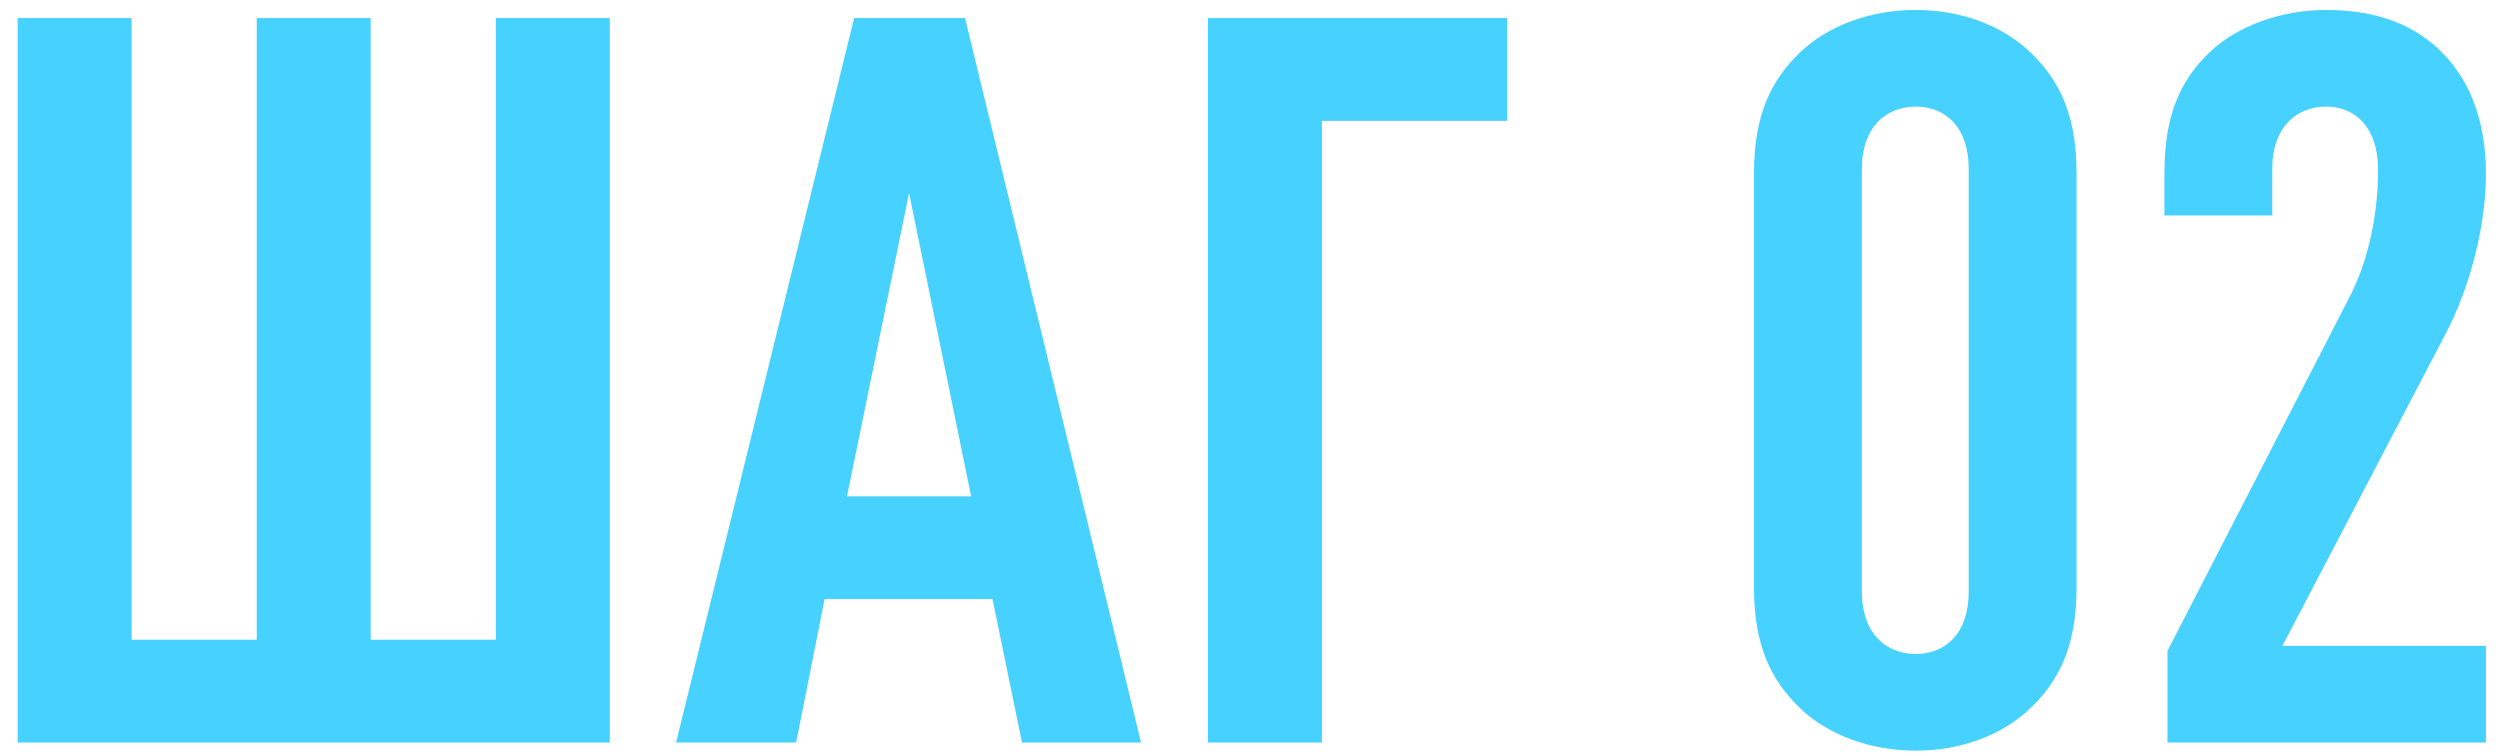 <?xml version="1.0" encoding="UTF-8"?> <svg xmlns="http://www.w3.org/2000/svg" width="86" height="26" viewBox="0 0 86 26" fill="none"><path d="M20.977 25.543H0.607V0.622H4.527V22.008H8.832V0.622H12.752V22.008H17.057V0.622H20.977V25.543ZM39.252 25.543H35.157L34.142 20.608H28.367L27.387 25.543H23.257L29.382 0.622H33.197L39.252 25.543ZM33.407 17.073L31.272 6.642L29.137 17.073H33.407ZM51.844 4.157H45.474V25.543H41.554V0.622H51.844V4.157ZM71.433 20.223C71.433 22.218 70.838 23.407 69.858 24.352C68.878 25.297 67.443 25.823 65.903 25.823C64.363 25.823 62.893 25.297 61.913 24.352C60.933 23.407 60.338 22.218 60.338 20.223V5.942C60.338 3.947 60.933 2.757 61.913 1.812C62.893 0.867 64.363 0.342 65.903 0.342C67.443 0.342 68.878 0.867 69.858 1.812C70.838 2.757 71.433 3.947 71.433 5.942V20.223ZM67.723 20.363V5.802C67.723 4.367 66.918 3.667 65.903 3.667C64.888 3.667 64.048 4.367 64.048 5.802V20.363C64.048 21.797 64.888 22.497 65.903 22.497C66.918 22.497 67.723 21.797 67.723 20.363ZM85.516 25.543H74.561V22.392L80.791 10.283C81.351 9.232 81.806 7.657 81.806 5.837C81.806 4.402 81.036 3.667 80.021 3.667C79.006 3.667 78.166 4.367 78.166 5.802V7.412H74.456V5.942C74.456 3.947 75.016 2.757 75.996 1.812C76.976 0.867 78.516 0.342 80.021 0.342C81.526 0.342 82.856 0.727 83.871 1.672C84.851 2.582 85.516 3.982 85.516 5.977C85.516 7.797 84.956 9.897 84.151 11.438L78.516 22.218H85.516V25.543Z" fill="#47D1FF"></path></svg> 
